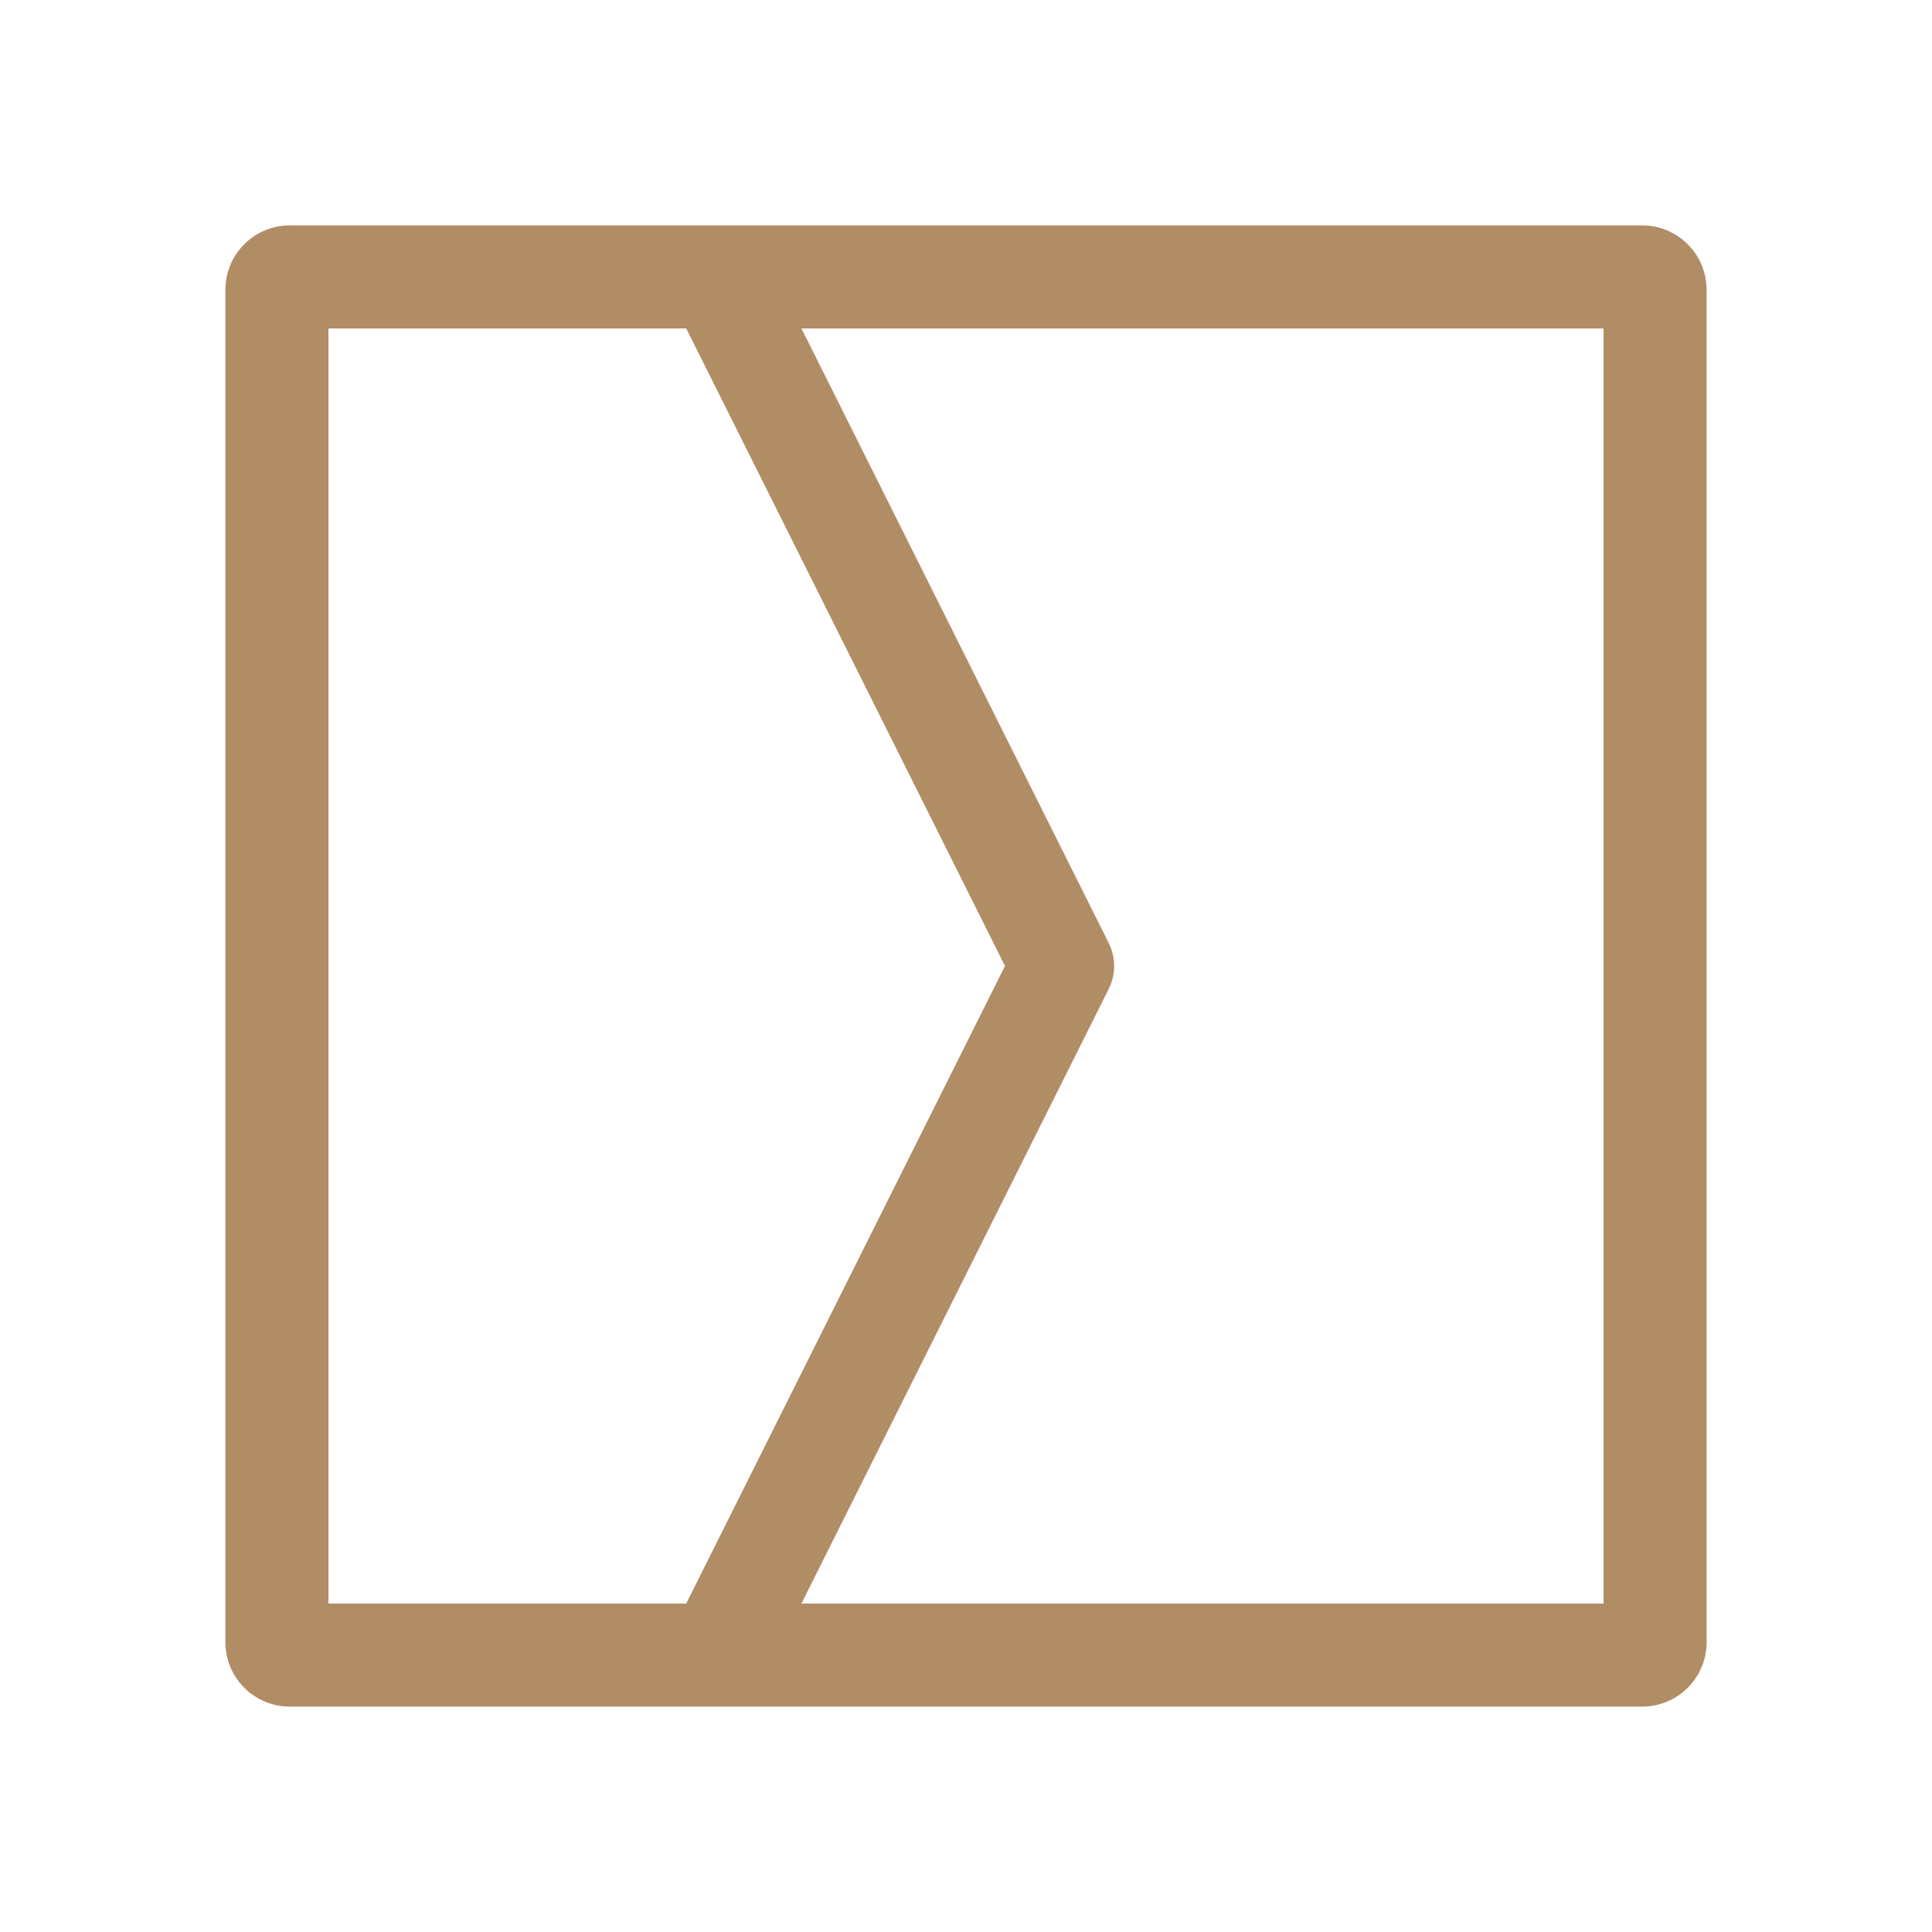 <svg viewBox="0 0 30 30" xmlns="http://www.w3.org/2000/svg"><path d="m24.9 5.1v19.8h-19.8v-19.8zm.6-1.6h-21a1 1 0 0 0 -1 1v21a1 1 0 0 0 1 1h21a1 1 0 0 0 1-1v-21a1 1 0 0 0 -1-1z" fill="#b08d65"/><path d="m11 4 5.5 11-5.5 11" fill="none" stroke="#b08d65" stroke-linejoin="round" stroke-width="1.6"/></svg>